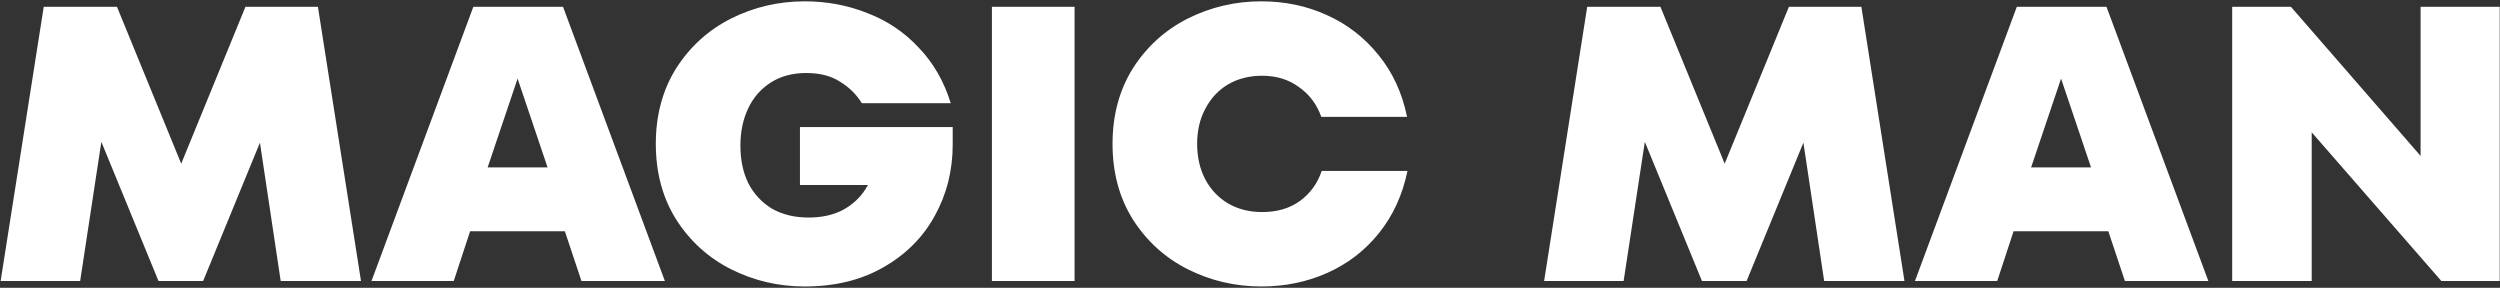 <?xml version="1.0" encoding="UTF-8"?> <svg xmlns="http://www.w3.org/2000/svg" width="1468" height="169" viewBox="0 0 1468 169" fill="none"><rect x="0" y="0" width="1468" height="169" fill="#333333" stroke="none"/><path d="M0.377 165L25.677 4H68.688L116.067 119.69H96.748L144.127 4H186.677L211.977 165H164.827L149.187 60.81H162.067L119.287 165H93.067L50.287 60.81H62.937L47.067 165H0.377ZM218.144 165L277.944 4H330.614L390.414 165H341.424L324.634 114.63L324.864 108.19L299.104 31.83H308.764L283.004 108.19V114.63L266.444 165H218.144ZM259.774 135.79V98.3H350.394V135.79H259.774ZM472.488 168.22C457.155 168.22 442.742 164.847 429.248 158.1C415.908 151.353 405.175 141.617 397.048 128.89C389.075 116.163 385.088 101.367 385.088 84.5C385.088 67.633 389.075 52.837 397.048 40.11C405.175 27.383 415.908 17.647 429.248 10.9C442.742 4.153 457.155 0.78 472.488 0.78C485.522 0.78 497.788 3.08 509.288 7.68C520.942 12.127 530.985 18.873 539.418 27.92C548.005 36.813 554.292 47.7 558.278 60.58H506.068C502.848 55.367 498.555 51.15 493.188 47.93C487.975 44.557 481.382 42.87 473.408 42.87C465.435 42.87 458.535 44.71 452.708 48.39C446.882 52.07 442.435 57.13 439.368 63.57C436.302 70.01 434.768 77.293 434.768 85.42C434.768 93.853 436.302 101.213 439.368 107.5C442.588 113.787 447.188 118.77 453.168 122.45C459.302 125.977 466.508 127.74 474.788 127.74C482.455 127.74 489.125 126.283 494.798 123.37C500.472 120.303 504.918 116.24 508.138 111.18C511.512 105.967 513.505 100.063 514.118 93.47L523.318 108.65H469.728V74.61H559.428V84.96C559.428 100.14 555.902 114.093 548.848 126.82C541.948 139.393 531.905 149.437 518.718 156.95C505.685 164.463 490.275 168.22 472.488 168.22ZM582.452 165V4H630.982V165H582.452ZM740.681 168.22C725.348 168.22 710.934 164.847 697.441 158.1C684.101 151.353 673.368 141.617 665.241 128.89C657.268 116.163 653.281 101.367 653.281 84.5C653.281 67.633 657.268 52.837 665.241 40.11C673.368 27.383 684.101 17.647 697.441 10.9C710.934 4.153 725.348 0.78 740.681 0.78C754.481 0.78 767.284 3.463 779.091 8.83C791.051 14.197 801.171 22.017 809.451 32.29C817.731 42.41 823.328 54.523 826.241 68.63H775.871C773.264 61.27 768.894 55.443 762.761 51.15C756.781 46.703 749.574 44.48 741.141 44.48C733.628 44.48 726.958 46.167 721.131 49.54C715.458 52.913 711.011 57.667 707.791 63.8C704.571 69.78 702.961 76.68 702.961 84.5C702.961 92.32 704.571 99.297 707.791 105.43C711.011 111.41 715.458 116.087 721.131 119.46C726.958 122.833 733.628 124.52 741.141 124.52C749.881 124.52 757.241 122.373 763.221 118.08C769.354 113.633 773.648 107.73 776.101 100.37H826.471C823.558 114.477 817.961 126.667 809.681 136.94C801.554 147.06 791.511 154.803 779.551 160.17C767.591 165.537 754.634 168.22 740.681 168.22ZM906.703 165L932.003 4H975.013L1022.39 119.69H1003.07L1050.45 4H1093L1118.3 165H1071.15L1055.51 60.81H1068.39L1025.61 165H999.393L956.613 60.81H969.263L953.393 165H906.703ZM1124.47 165L1184.27 4H1236.94L1296.74 165H1247.75L1230.96 114.63L1231.19 108.19L1205.43 31.83H1215.09L1189.33 108.19V114.63L1172.77 165H1124.47ZM1166.1 135.79V98.3H1256.72V135.79H1166.1ZM1310.74 165V4H1345.24L1428.04 99.22L1421.37 101.75V4H1467.83V165H1433.56L1350.53 69.78L1357.43 67.48V165H1310.74Z" fill="white"></path></svg> 